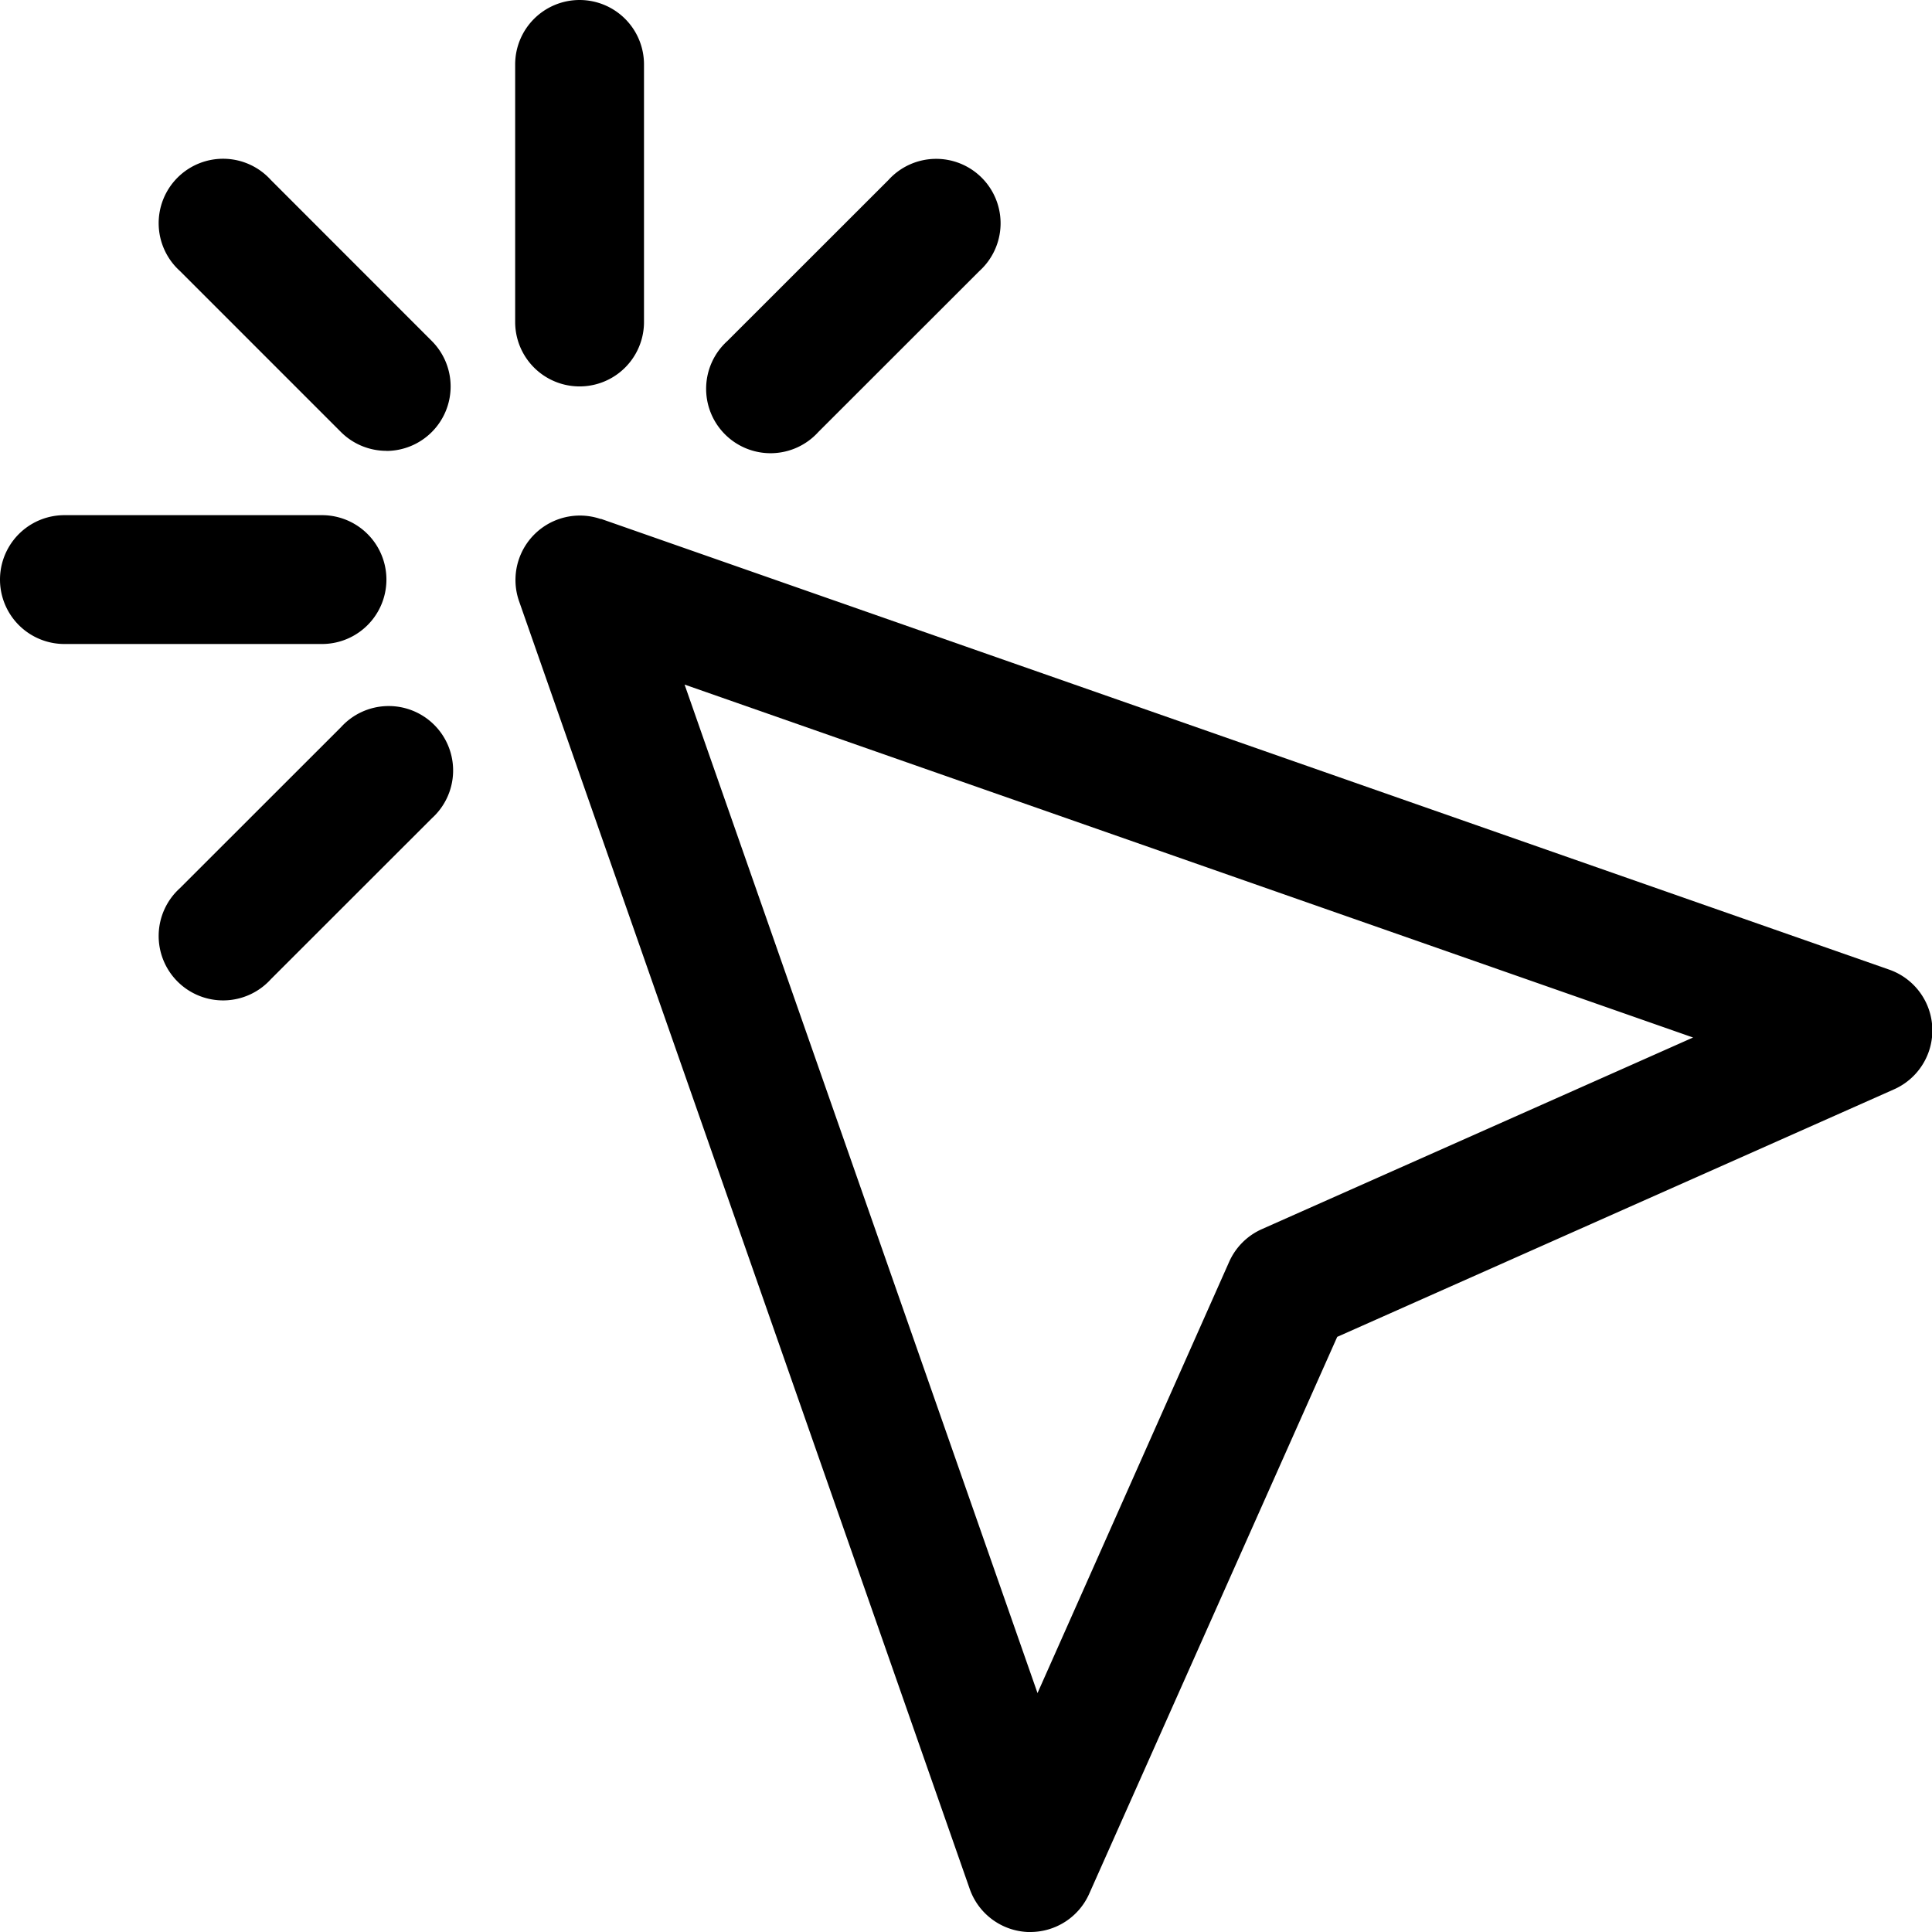 <svg xmlns="http://www.w3.org/2000/svg" width="21.234" height="21.234" viewBox="0 0 21.234 21.234">
  <g id="Group_59130" data-name="Group 59130" transform="translate(0)">
    <g id="Layer_3" data-name="Layer 3" transform="translate(0)">
      <path id="Path_43880" data-name="Path 43880" d="M1.939,9.04,16.1,13.995a.708.708,0,0,1,.054,1.315l-6.121,2.721L7.307,24.152a.708.708,0,0,1-.647.42H6.631a.708.708,0,0,1-.637-.473L1.04,9.943a.708.708,0,0,1,.9-.9Zm4.8,12.906,2.106-4.739a.708.708,0,0,1,.36-.36l4.739-2.106L2.86,10.862Z" transform="translate(4.664 -3.338)"/>
      <path id="Path_43881" data-name="Path 43881" d="M21.708,1a.708.708,0,0,1,.708.708V4.539a.708.708,0,1,1-1.416,0V1.708A.708.708,0,0,1,21.708,1Z" transform="translate(-15.338 -1)"/>
      <path id="Path_43882" data-name="Path 43882" d="M25.708,9h2.831a.708.708,0,0,1,0,1.416H25.708a.708.708,0,0,1,0-1.416Z" transform="translate(-25 -3.338)"/>
      <path id="Path_43883" data-name="Path 43883" d="M25.977,12.207a.708.708,0,1,1,1,1l-1.77,1.769a.708.708,0,1,1-1-1Z" transform="translate(-22.23 -4.214)"/>
      <path id="Path_43884" data-name="Path 43884" d="M16.708,6.478a.708.708,0,1,1-1-1l1.77-1.769a.708.708,0,1,1,1,1Z" transform="translate(-7.714 -1.73)"/>
      <path id="Path_43885" data-name="Path 43885" d="M26.478,6.685a.708.708,0,0,1-.5-.207l-1.77-1.77a.708.708,0,1,1,1-1l1.769,1.77a.708.708,0,0,1-.5,1.208Z" transform="translate(-22.231 -1.73)"/>
    </g>
  </g>
</svg>
